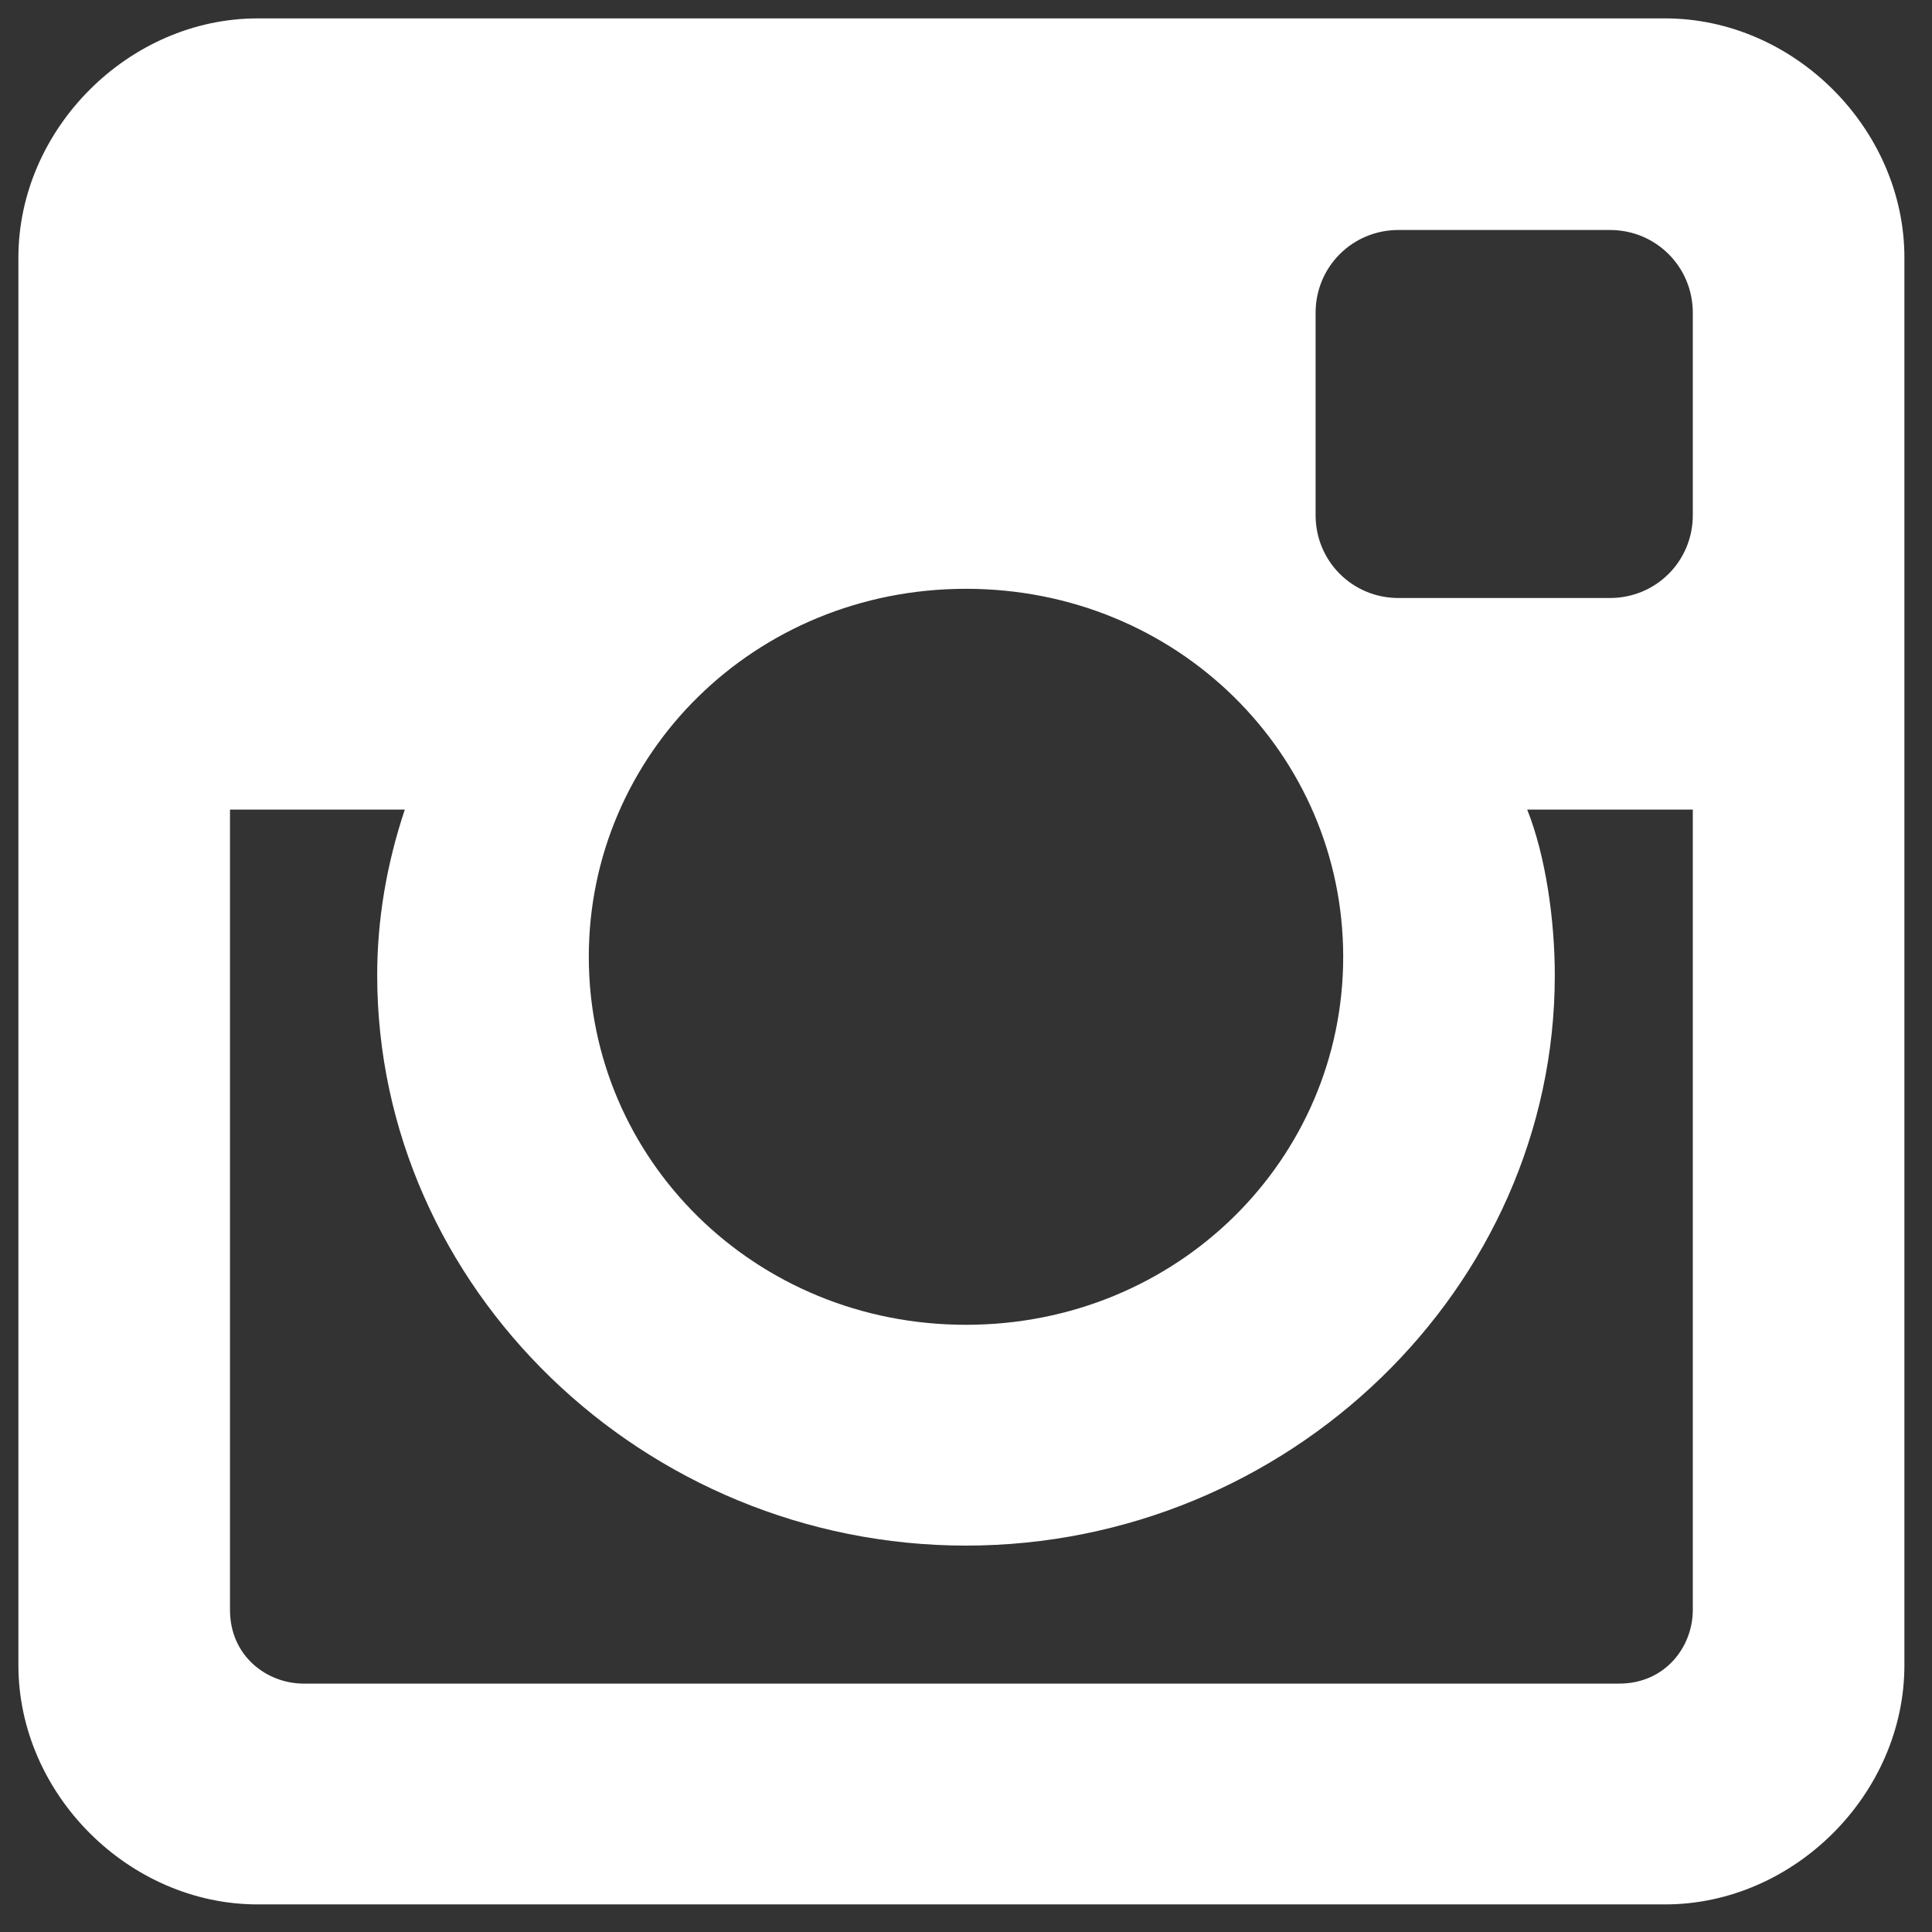<svg id="Layer_1" xmlns="http://www.w3.org/2000/svg" viewBox="0 0 21 21"><rect x="0" y="0" width="21" height="21" fill="#333333" stroke="none"/><style>.st0{enable-background:new}.st1{fill:#fff}</style><g class="st0"><path class="st1" d="M20.7 18.1c0 1.4-1.2 2.6-2.6 2.6H2.8c-1.4 0-2.6-1.2-2.6-2.6V2.8C.2 1.4 1.4.2 2.8.2h15.3c1.4 0 2.6 1.2 2.6 2.6v15.3zm-2.3-9.3h-1.8c.2.5.3 1.2.3 1.8 0 3.4-2.9 6.2-6.4 6.2-3.5 0-6.4-2.8-6.4-6.2 0-.6.1-1.2.3-1.8H2.5v8.7c0 .5.4.8.8.8h14.3c.5 0 .8-.4.8-.8V8.8zm-7.9-2.4c-2.3 0-4.1 1.8-4.1 4s1.8 4 4.1 4 4.1-1.8 4.1-4-1.8-4-4.1-4zm7.9-3c0-.5-.4-.9-.9-.9h-2.3c-.5 0-.9.4-.9.9v2.2c0 .5.4.9.9.9h2.3c.5 0 .9-.4.9-.9V3.4z"/></g></svg>